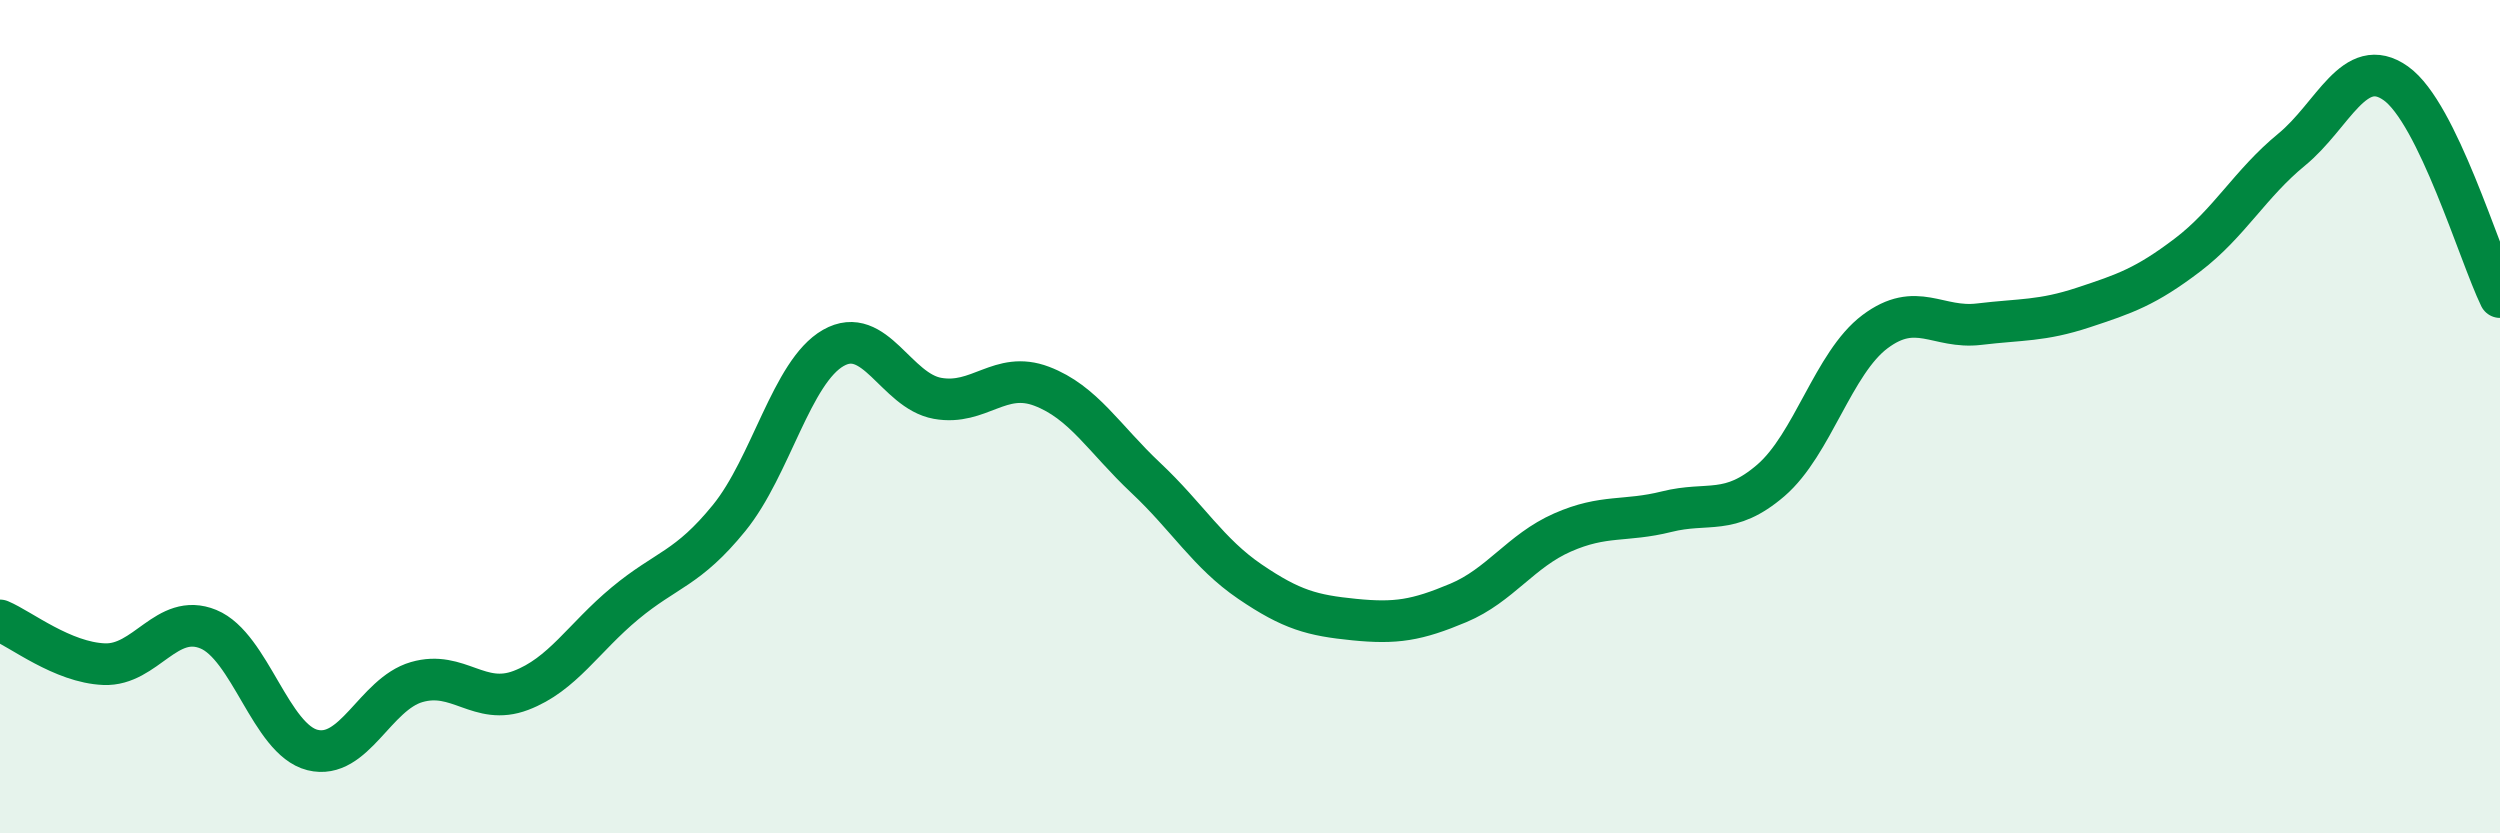 
    <svg width="60" height="20" viewBox="0 0 60 20" xmlns="http://www.w3.org/2000/svg">
      <path
        d="M 0,14.89 C 0.5,15.1 1.5,15.9 2.5,15.94 C 3.5,15.98 4,14.69 5,15.1 C 6,15.51 6.5,17.75 7.5,18 C 8.5,18.25 9,16.66 10,16.37 C 11,16.08 11.5,16.95 12.5,16.57 C 13.5,16.19 14,15.31 15,14.48 C 16,13.65 16.5,13.66 17.5,12.43 C 18.5,11.2 19,8.92 20,8.35 C 21,7.78 21.5,9.38 22.5,9.56 C 23.5,9.74 24,8.89 25,9.27 C 26,9.65 26.5,10.53 27.5,11.47 C 28.5,12.41 29,13.28 30,13.96 C 31,14.64 31.5,14.77 32.5,14.87 C 33.5,14.97 34,14.89 35,14.47 C 36,14.05 36.5,13.22 37.5,12.78 C 38.5,12.34 39,12.53 40,12.28 C 41,12.03 41.5,12.39 42.5,11.53 C 43.5,10.67 44,8.71 45,7.96 C 46,7.21 46.5,7.9 47.5,7.78 C 48.5,7.66 49,7.71 50,7.38 C 51,7.05 51.5,6.88 52.5,6.12 C 53.5,5.36 54,4.41 55,3.59 C 56,2.77 56.5,1.29 57.5,2 C 58.5,2.71 59.5,6.1 60,7.13L60 20L0 20Z"
        fill="#008740"
        opacity="0.1"
        stroke-linecap="round"
        stroke-linejoin="round"
      />
      <path
        d="M 0,14.89 C 0.5,15.1 1.5,15.9 2.5,15.94 C 3.5,15.98 4,14.69 5,15.1 C 6,15.51 6.5,17.75 7.5,18 C 8.5,18.25 9,16.66 10,16.37 C 11,16.08 11.5,16.95 12.5,16.57 C 13.5,16.19 14,15.31 15,14.48 C 16,13.65 16.5,13.66 17.5,12.43 C 18.5,11.2 19,8.92 20,8.35 C 21,7.78 21.5,9.38 22.5,9.56 C 23.5,9.74 24,8.89 25,9.27 C 26,9.65 26.5,10.53 27.5,11.47 C 28.5,12.41 29,13.28 30,13.96 C 31,14.64 31.5,14.77 32.5,14.87 C 33.5,14.97 34,14.89 35,14.47 C 36,14.05 36.5,13.22 37.5,12.78 C 38.5,12.34 39,12.53 40,12.28 C 41,12.03 41.5,12.39 42.5,11.53 C 43.5,10.67 44,8.71 45,7.96 C 46,7.21 46.5,7.9 47.5,7.78 C 48.5,7.66 49,7.71 50,7.38 C 51,7.05 51.5,6.88 52.5,6.12 C 53.5,5.36 54,4.41 55,3.59 C 56,2.77 56.5,1.29 57.5,2 C 58.5,2.71 59.5,6.1 60,7.13"
        stroke="#008740"
        stroke-width="1"
        fill="none"
        stroke-linecap="round"
        stroke-linejoin="round"
      />
    </svg>
  